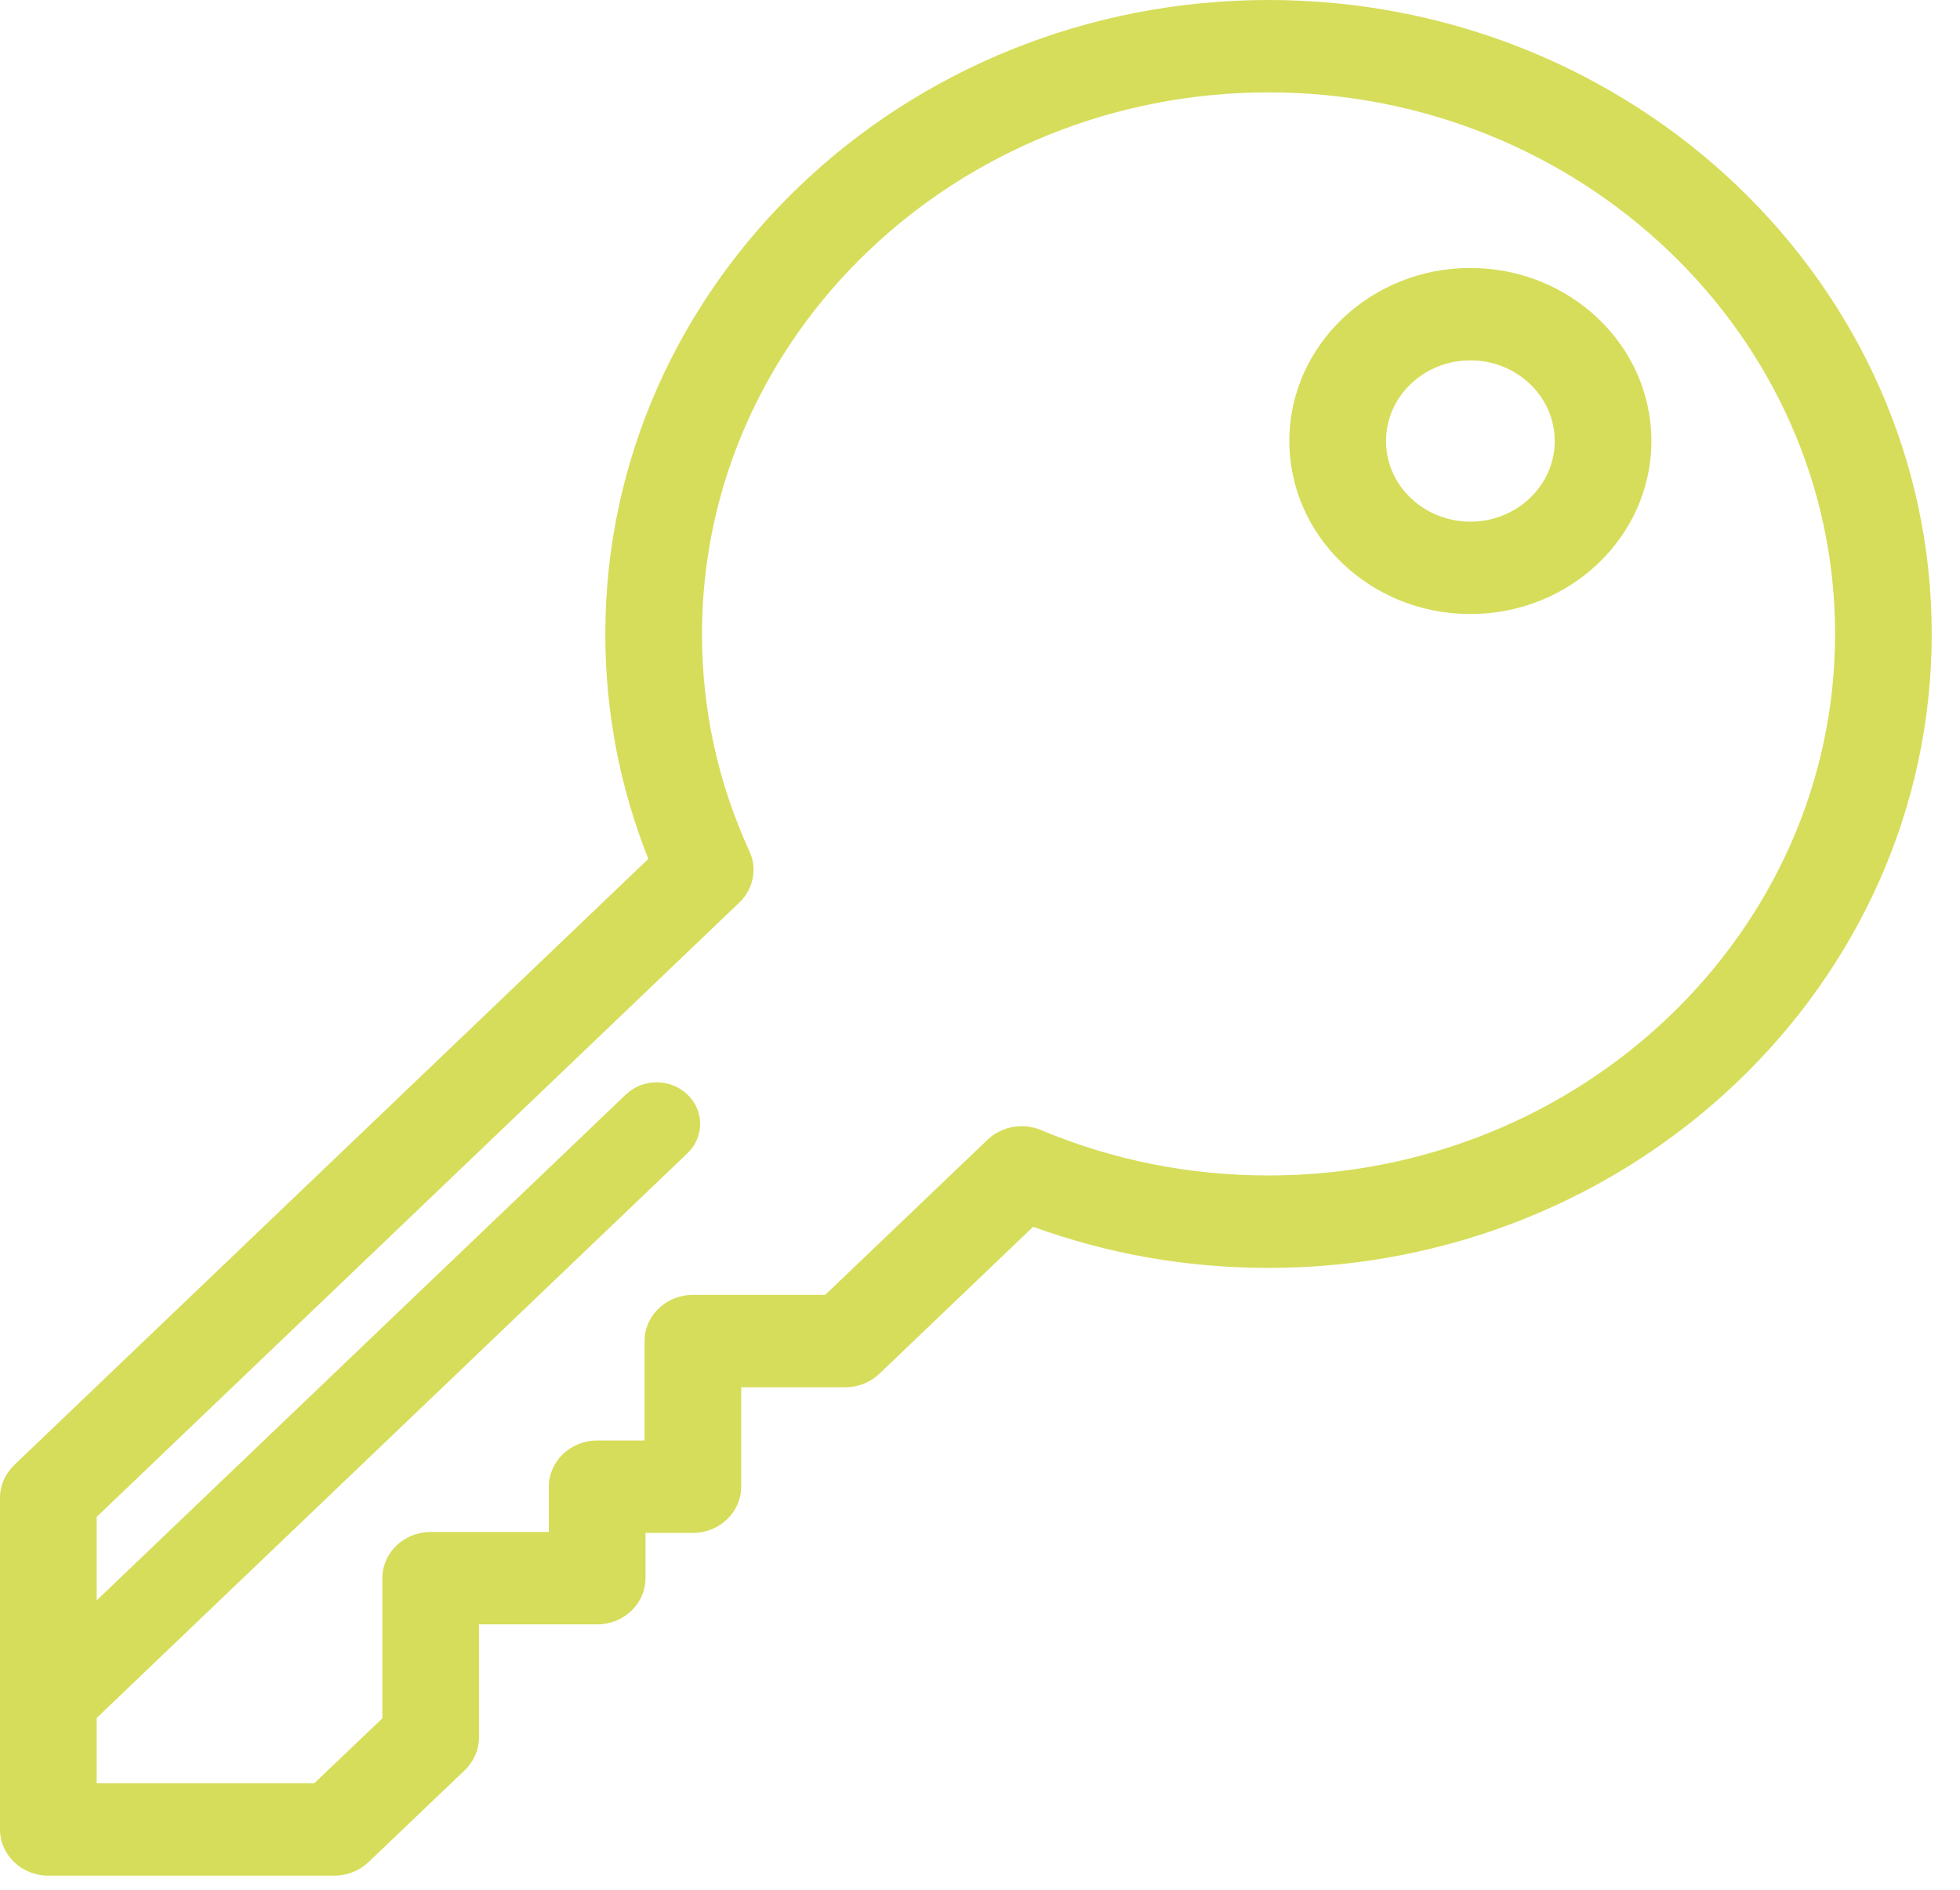 <?xml version="1.0" encoding="UTF-8"?>
<svg width="56px" height="54px" viewBox="0 0 56 54" version="1.1" xmlns="http://www.w3.org/2000/svg" xmlns:xlink="http://www.w3.org/1999/xlink">
    <!-- Generator: Sketch 43.2 (39069) - http://www.bohemiancoding.com/sketch -->
    <title>i-p-llave-mano</title>
    <desc>Created with Sketch.</desc>
    <defs></defs>
    <g id="Page-1" stroke="none" stroke-width="1" fill="none" fill-rule="evenodd">
        <g id="01-Home" transform="translate(-77, -818)" fill-rule="nonzero" fill="#D6DD5A">
            <g id="Group-3" transform="translate(77, 816)">
                <path d="M36.244,2 C25.795,2 17.295,10.126 17.295,20.115 C17.295,22.336 17.708,24.493 18.523,26.543 L0.404,43.865 C0.146,44.113 0,44.448 0,44.798 L0,54.277 C0,55.006 0.618,55.597 1.381,55.597 L9.551,55.597 C9.917,55.597 10.268,55.458 10.527,55.211 L13.28,52.583 C13.54,52.335 13.685,51.999 13.685,51.648 L13.685,48.416 L17.062,48.416 C17.825,48.416 18.443,47.825 18.443,47.096 L18.443,45.802 L19.797,45.802 C20.559,45.802 21.177,45.211 21.177,44.482 L21.177,41.642 L24.149,41.642 C24.515,41.642 24.866,41.502 25.125,41.255 L29.518,37.055 C31.662,37.835 33.92,38.23 36.243,38.23 C46.692,38.23 55.192,30.103 55.192,20.115 C55.192,10.126 46.692,2 36.244,2 Z M36.244,35.589 C33.983,35.589 31.797,35.153 29.746,34.292 C29.216,34.07 28.618,34.192 28.227,34.556 C28.223,34.56 28.219,34.563 28.215,34.568 L23.577,39.001 L19.797,39.001 C19.034,39.001 18.416,39.592 18.416,40.321 L18.416,43.162 L17.062,43.162 C16.3,43.162 15.681,43.753 15.681,44.482 L15.681,45.776 L12.305,45.776 C11.542,45.776 10.924,46.367 10.924,47.096 L10.924,51.101 L8.98,52.956 L2.762,52.956 L2.762,51.091 L19.64,34.955 C20.126,34.491 20.126,33.739 19.64,33.275 C19.155,32.811 18.368,32.811 17.882,33.275 L2.762,47.73 L2.762,45.345 L21.125,27.789 C21.129,27.785 21.132,27.782 21.136,27.778 C21.517,27.404 21.646,26.833 21.413,26.326 C20.513,24.365 20.057,22.275 20.057,20.115 C20.057,11.582 27.319,4.64 36.244,4.64 C45.169,4.64 52.431,11.582 52.431,20.115 C52.43,28.648 45.169,35.589 36.244,35.589 Z M42.01,9.657 C39.158,9.657 36.838,11.875 36.838,14.602 C36.838,17.328 39.158,19.546 42.01,19.546 C44.862,19.546 47.183,17.328 47.183,14.602 C47.183,11.875 44.863,9.657 42.01,9.657 Z M42.01,16.906 C40.681,16.906 39.6,15.872 39.6,14.602 C39.6,13.331 40.681,12.297 42.01,12.297 C43.34,12.297 44.421,13.331 44.421,14.602 C44.421,15.872 43.34,16.906 42.01,16.906 Z" id="i-p-llave-mano"></path>
            </g>
        </g>
    </g>
</svg>